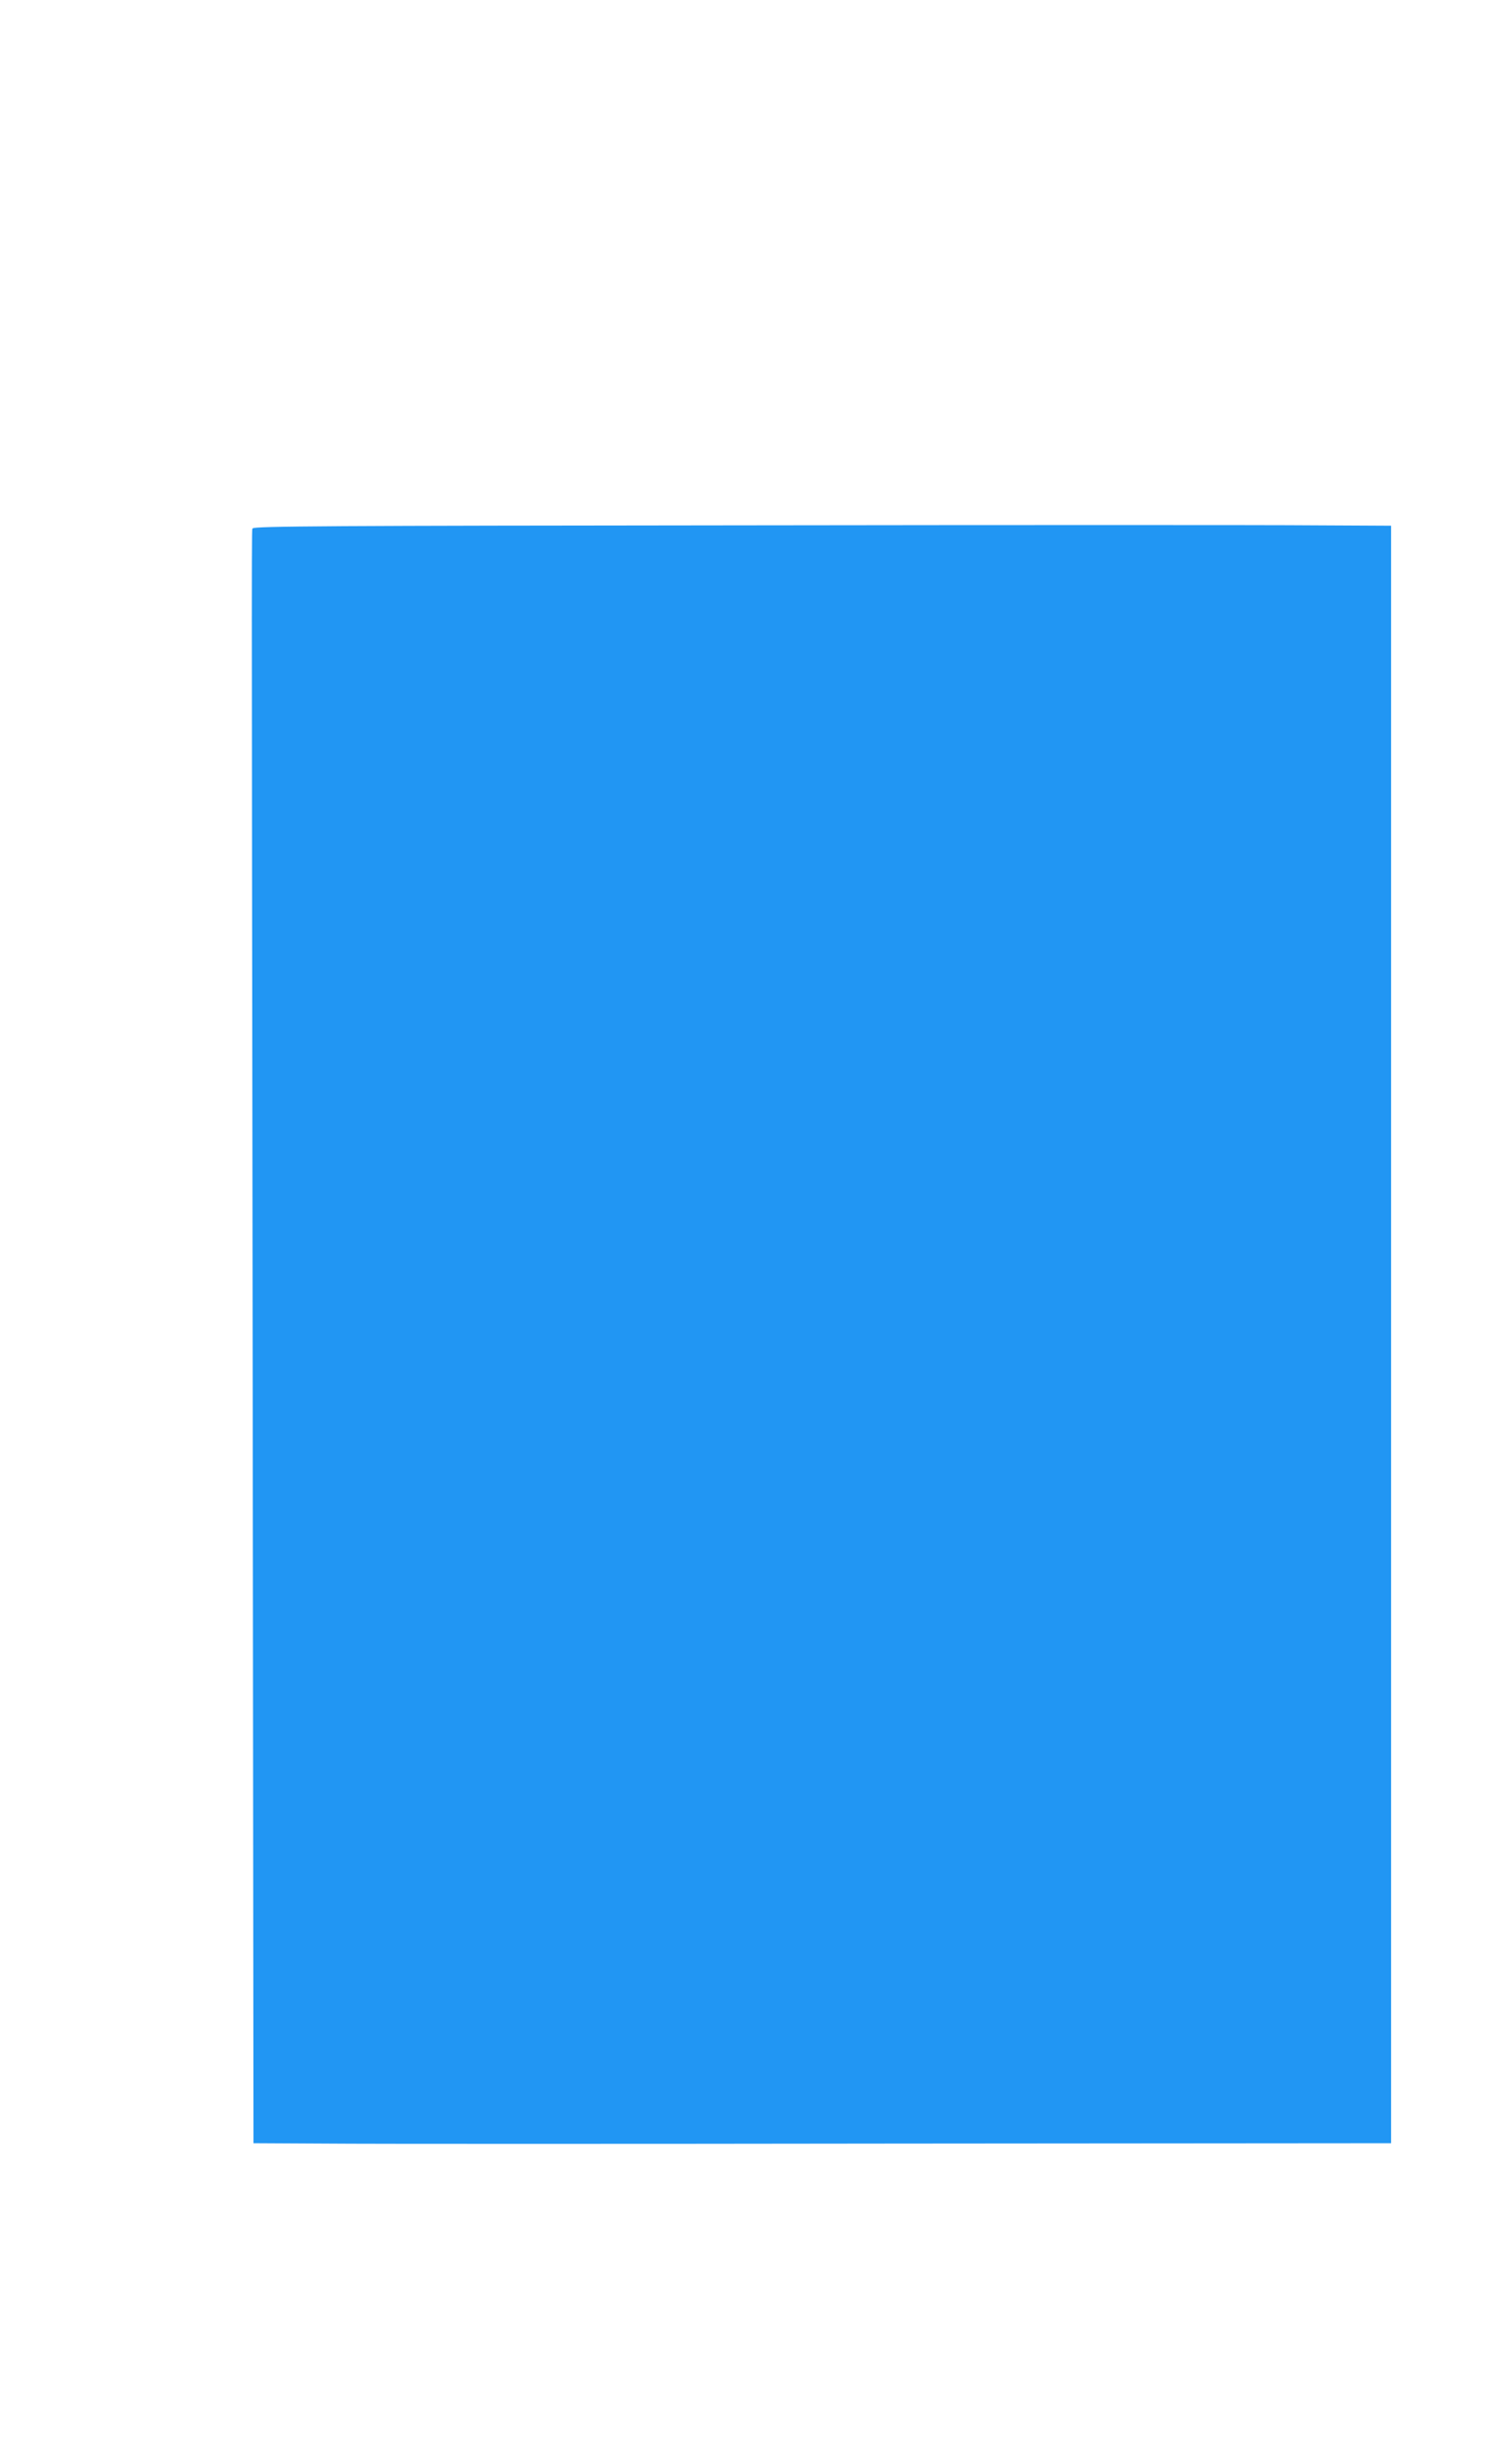 <?xml version="1.0" standalone="no"?>
<!DOCTYPE svg PUBLIC "-//W3C//DTD SVG 20010904//EN"
 "http://www.w3.org/TR/2001/REC-SVG-20010904/DTD/svg10.dtd">
<svg version="1.0" xmlns="http://www.w3.org/2000/svg"
 width="788pt" height="1280pt" viewBox="0 0 788 1280"
 preserveAspectRatio="xMidYMid meet">
<g transform="translate(0,1280) scale(0.1,-0.1)"
fill="#2196f3" stroke="none">
<path d="M3879 10062 c-2154 -2 -2558 -4 -2562 -16 -6 -16 -6 268 0 -4508 l4
-3908 382 -2 c210 -2 1544 -2 2965 0 l2582 2 0 4215 0 4215 -407 2 c-225 2
-1558 2 -2964 0z"/>
</g>
</svg>
